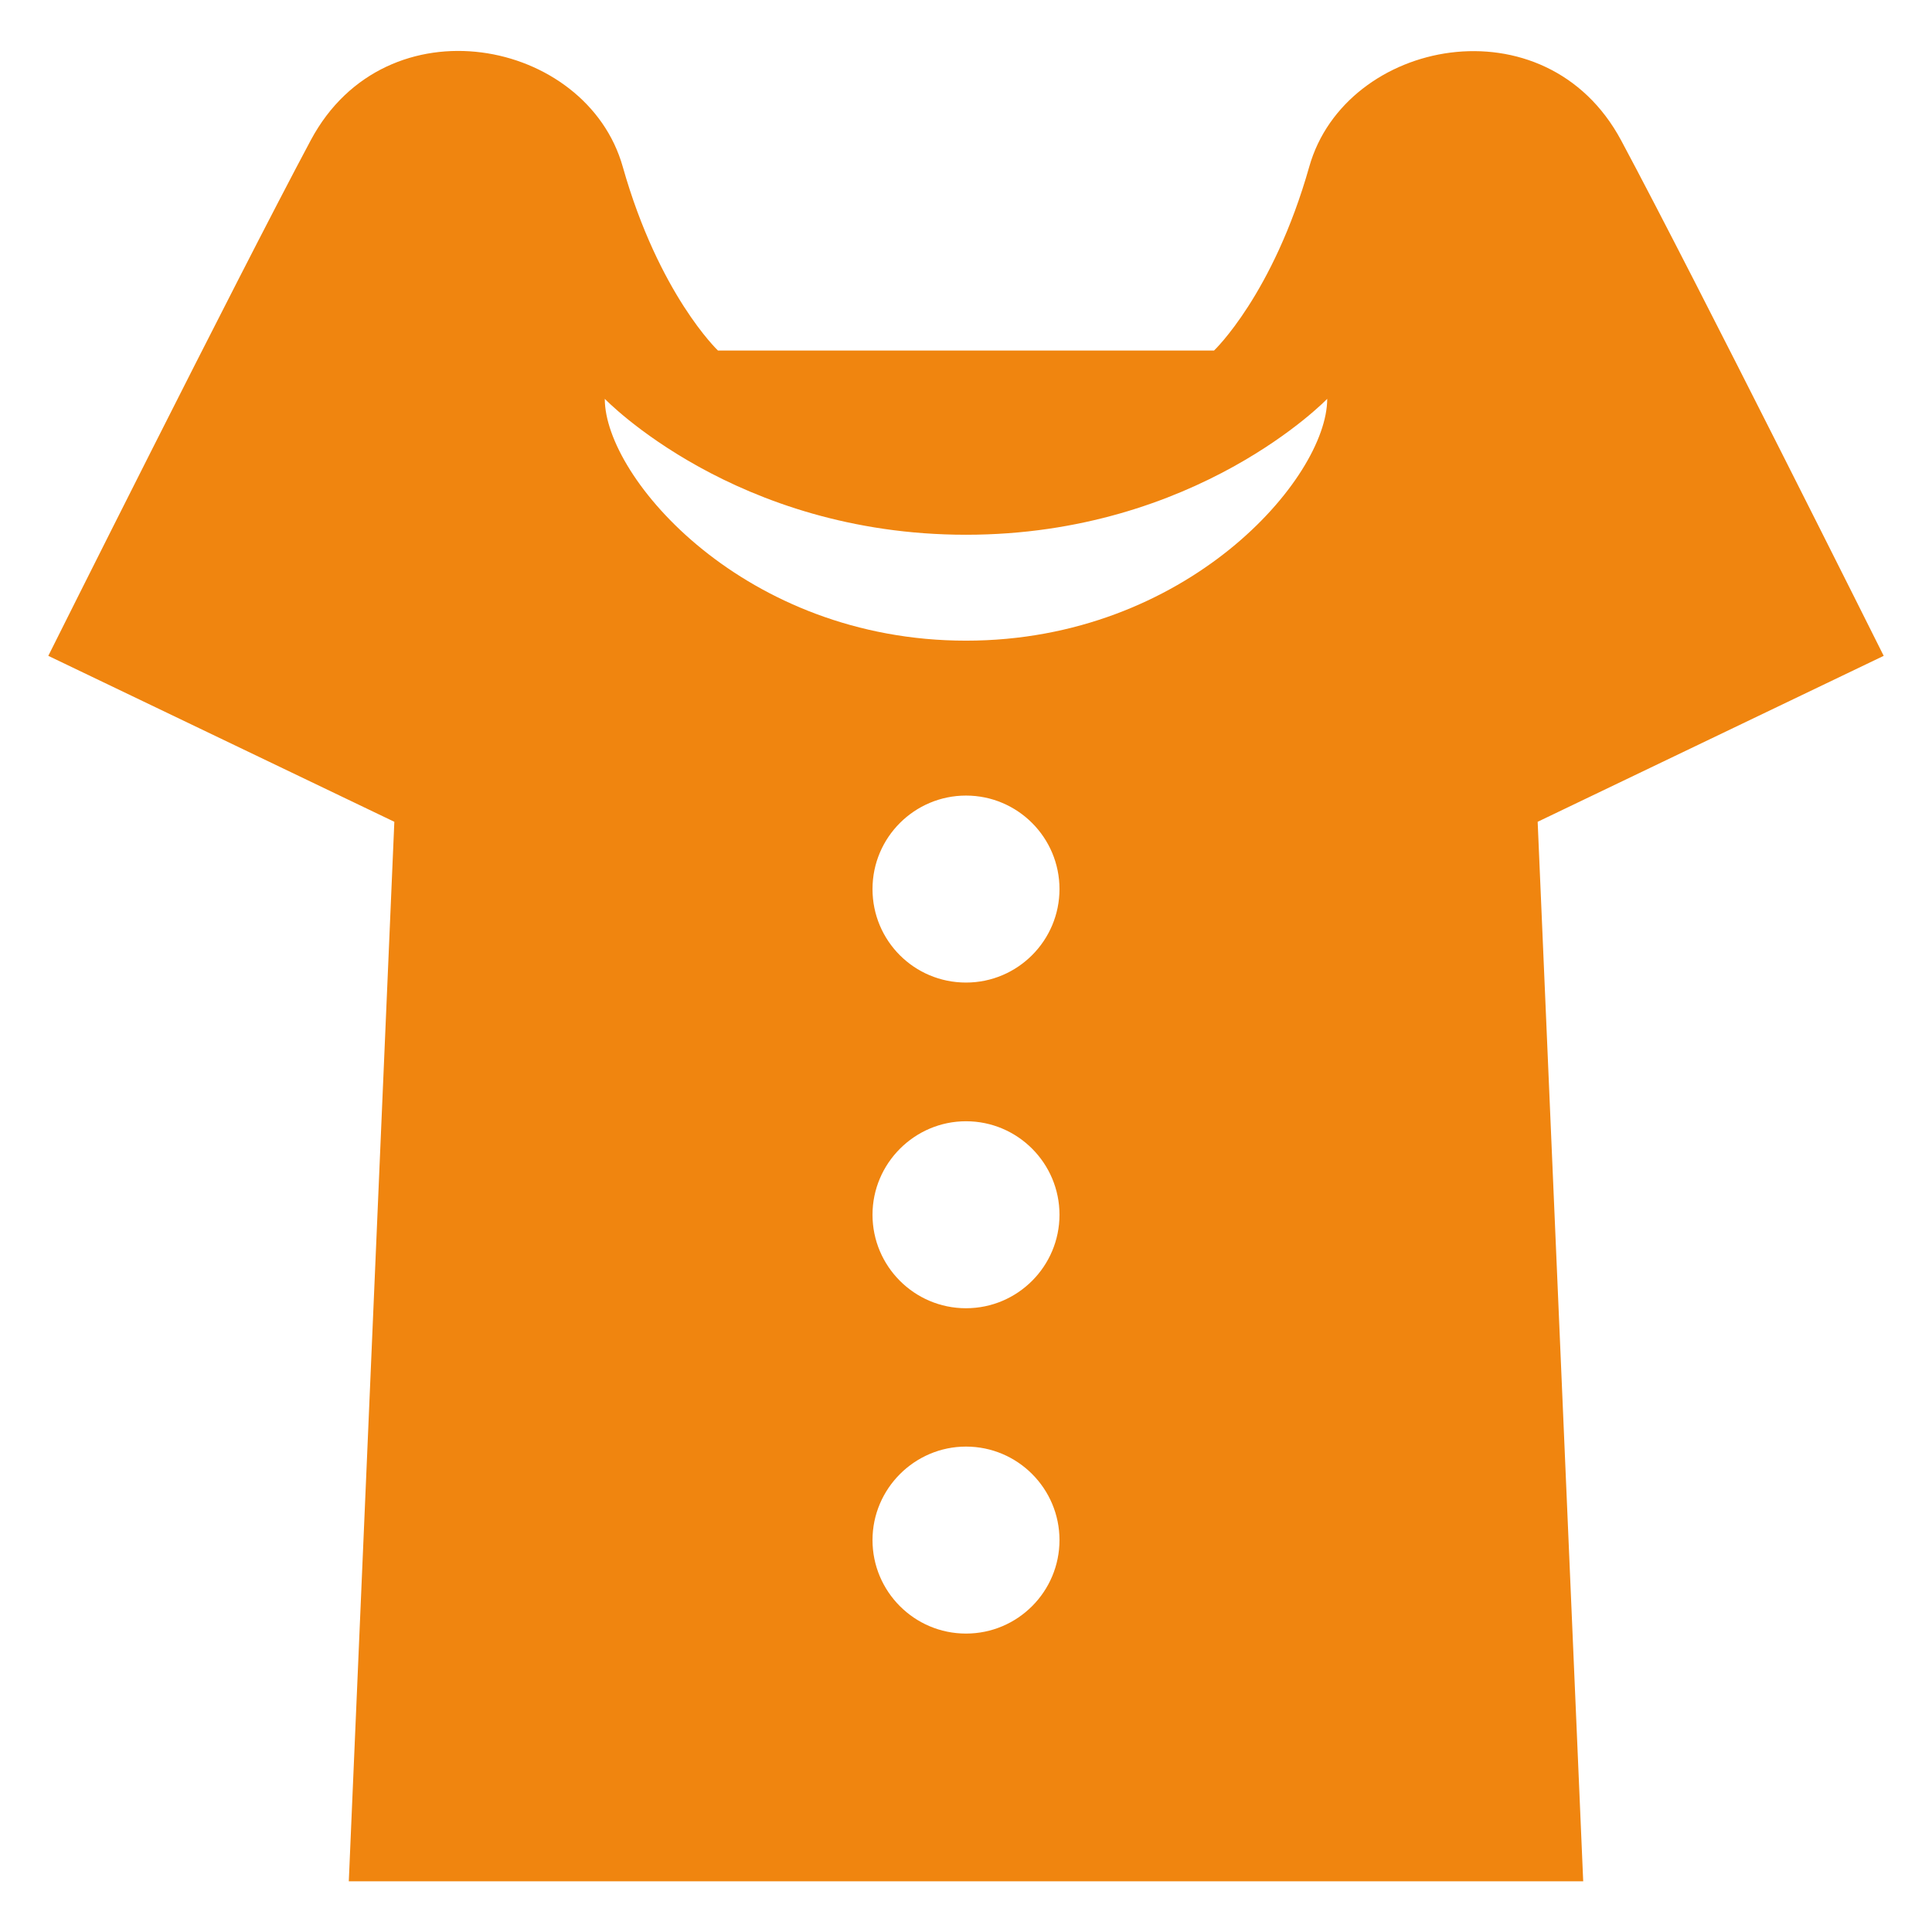 <svg xmlns="http://www.w3.org/2000/svg" width="56" height="56" viewBox="0 0 56 56"><path fill="none" d="M0 0h56v56H0z"/><path fill="#F0850F" d="M54.6 19.01S49.18 8.16 46.99 4.07C44.8-.02 39 1.12 37.95 4.83c-1.05 3.71-2.76 5.33-2.76 5.33H20.81s-1.71-1.62-2.76-5.33-6.85-4.86-9.04-.77C6.82 8.16 1.4 19.01 1.4 19.01l10.03 4.81-1.32 30.71h35.78l-1.32-30.71 10.03-4.81zM28 47.35c-1.5 0-2.71-1.22-2.71-2.71s1.22-2.71 2.71-2.71c1.5 0 2.71 1.22 2.71 2.71S29.5 47.35 28 47.35zm0-9.43c-1.5 0-2.71-1.22-2.71-2.71S26.51 32.5 28 32.5c1.5 0 2.71 1.22 2.71 2.71S29.5 37.92 28 37.92zm0-9.44c-1.5 0-2.71-1.21-2.71-2.71s1.22-2.71 2.71-2.71c1.5 0 2.71 1.22 2.71 2.71S29.5 28.48 28 28.48zm0-9.91c-6.4 0-10.47-4.71-10.47-7.01 0 0 3.78 3.94 10.47 3.94 6.69 0 10.47-3.94 10.47-3.94 0 2.3-4.07 7.01-10.47 7.01z"/></svg>